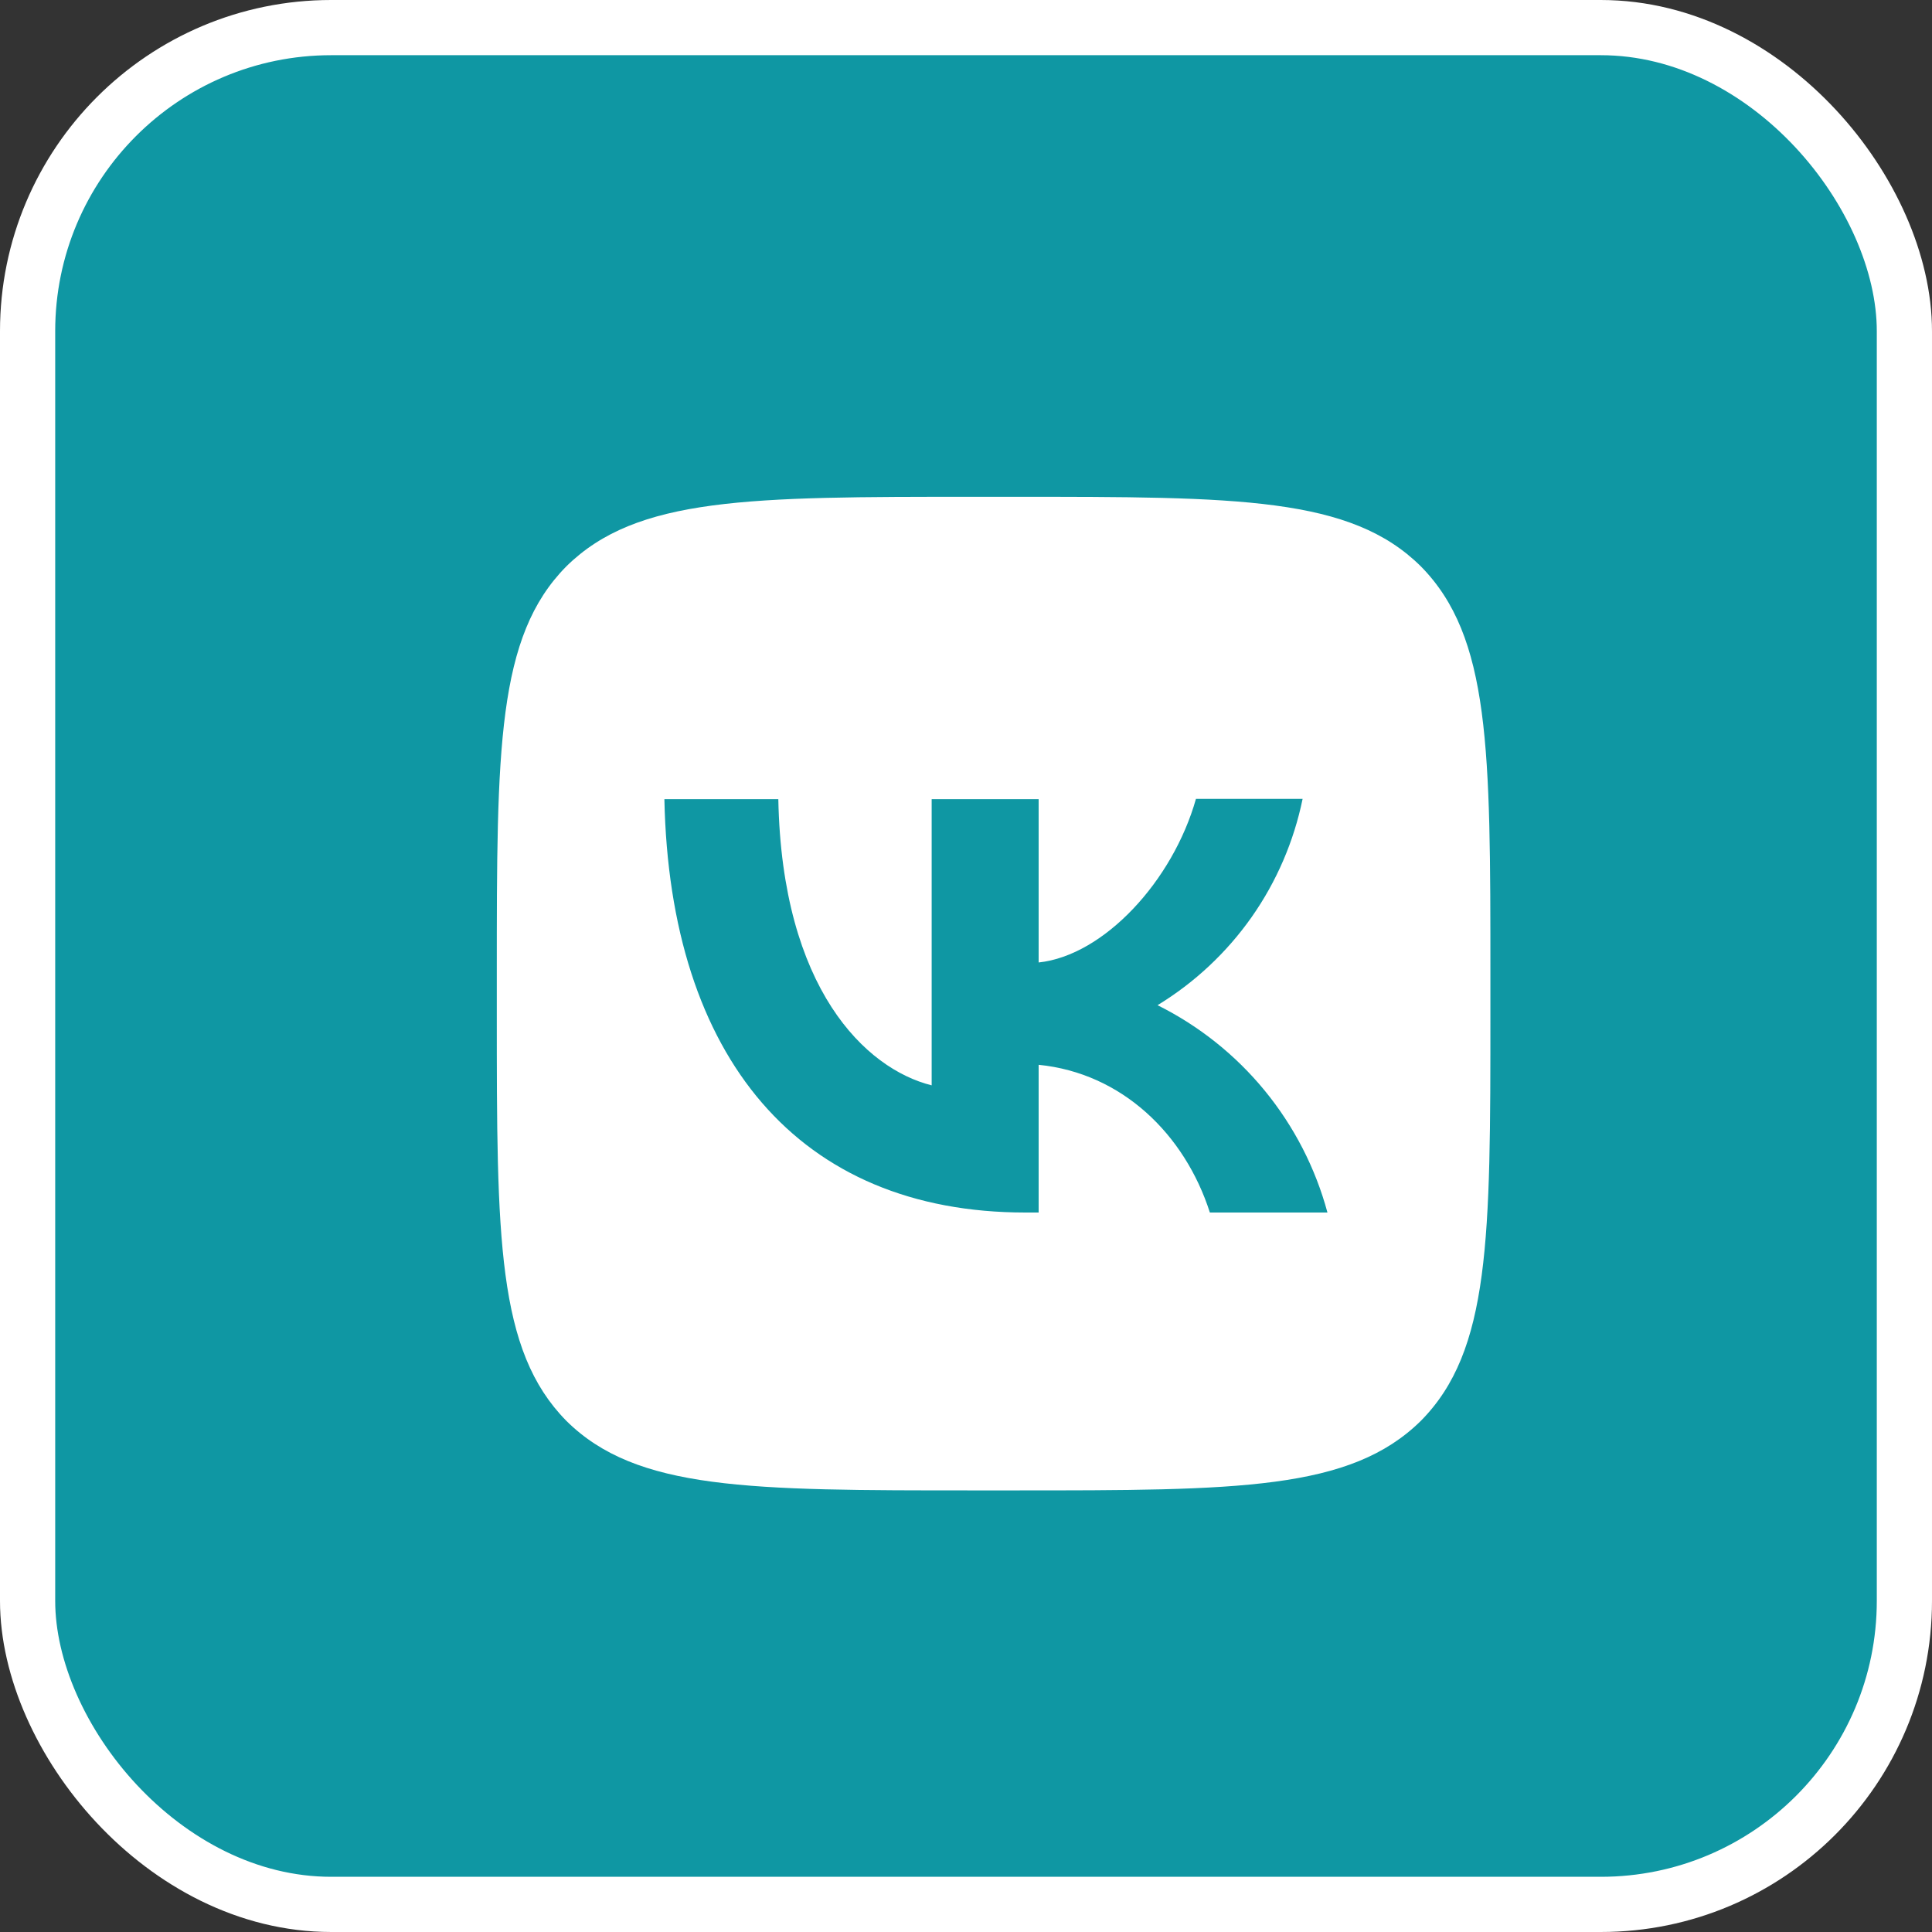 <?xml version="1.0" encoding="UTF-8"?> <svg xmlns="http://www.w3.org/2000/svg" width="35" height="35" viewBox="0 0 35 35" fill="none"><rect x="0" y="0" width="35" height="35" fill="#333333" stroke="none"/><rect x="0.5" y="0.5" width="34" height="34" rx="5.5" fill="#0F97A3"></rect><rect x="0.5" y="0.5" width="34" height="34" rx="5.5" stroke="white"></rect><path d="M10.26 10.26C9 11.532 9 13.566 9 17.64V18.36C9 22.428 9 24.462 10.26 25.74C11.532 27 13.566 27 17.64 27H18.36C22.428 27 24.462 27 25.74 25.74C27 24.468 27 22.434 27 18.36V17.64C27 13.572 27 11.538 25.74 10.26C24.468 9 22.434 9 18.36 9H17.64C13.572 9 11.538 9 10.26 10.26ZM12.036 14.478H14.1C14.166 17.91 15.678 19.362 16.878 19.662V14.478H18.816V17.436C19.998 17.31 21.246 15.96 21.666 14.472H23.598C23.44 15.242 23.126 15.972 22.674 16.615C22.221 17.258 21.641 17.801 20.97 18.21C21.719 18.583 22.381 19.11 22.912 19.758C23.442 20.405 23.83 21.158 24.048 21.966H21.918C21.462 20.544 20.322 19.44 18.816 19.29V21.966H18.576C14.472 21.966 12.132 19.158 12.036 14.478Z" fill="white"></path></svg> 